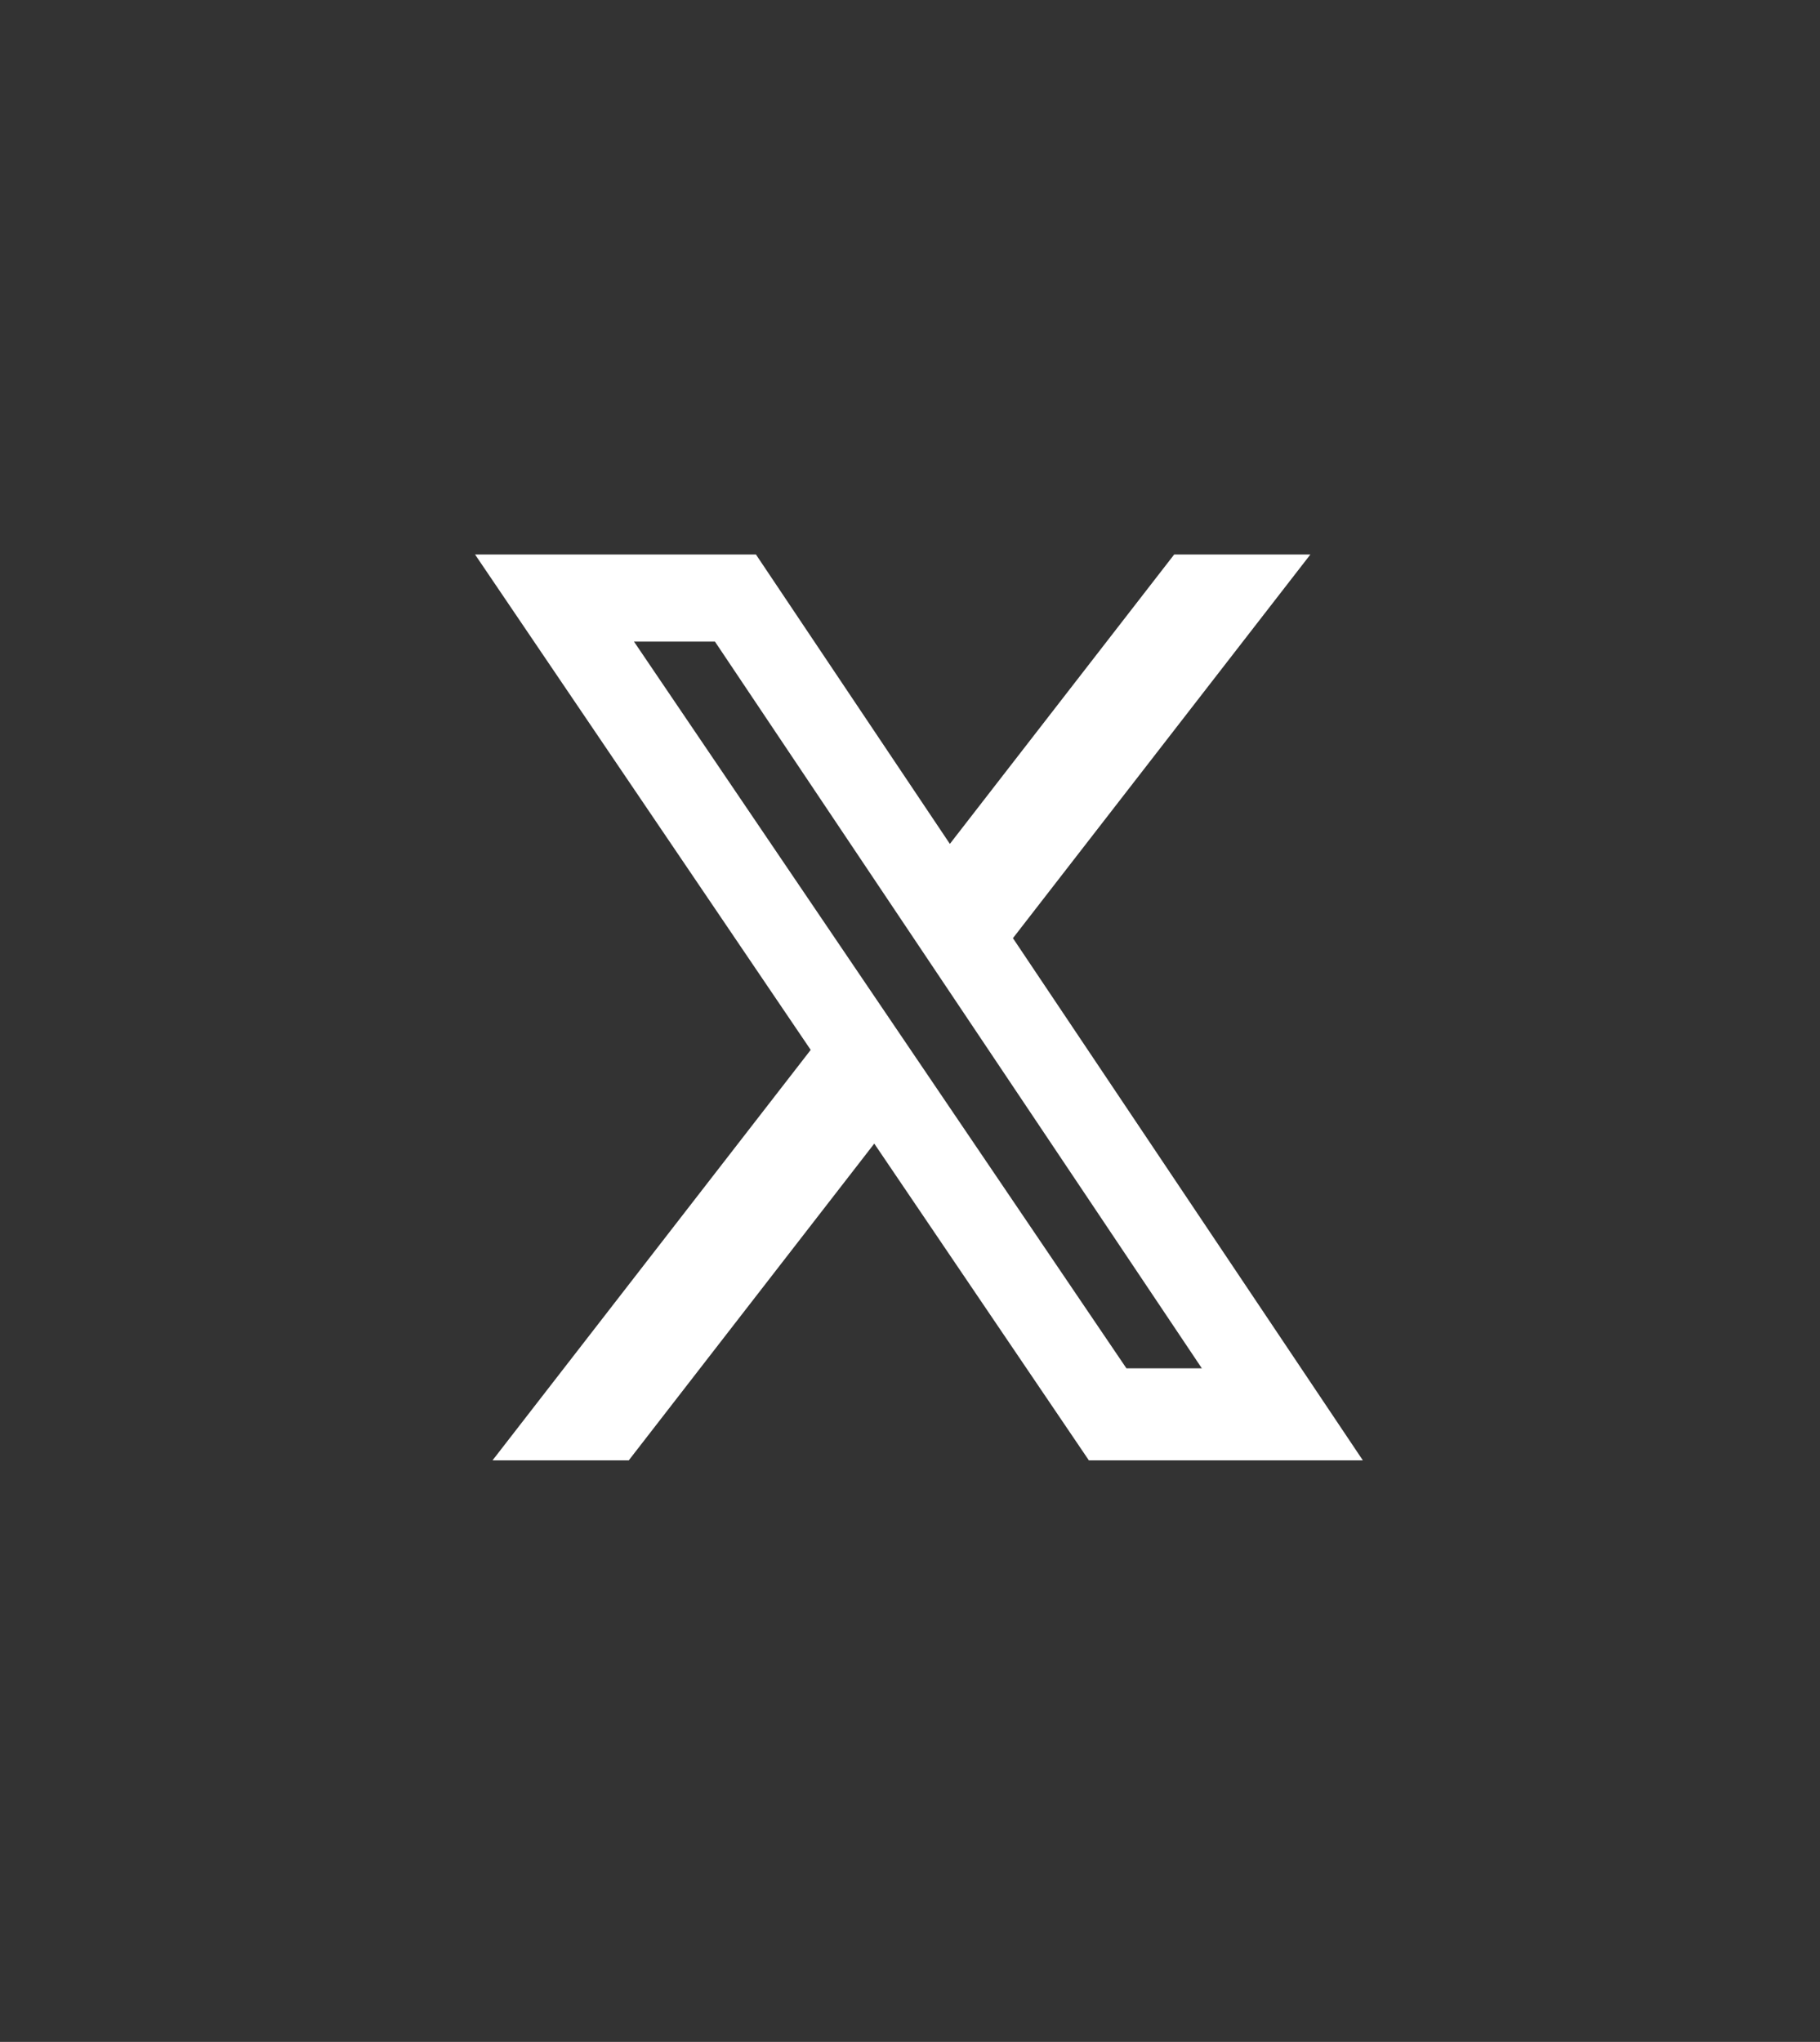 <svg width="41" height="46" viewBox="0 0 41 46" fill="none" xmlns="http://www.w3.org/2000/svg">
<rect x="0" y="0" width="41" height="46" fill="#333333" stroke="none"/>
<path d="M21.398 19.011L26.452 12.491H29.52L22.819 21.135L30.701 32.898H24.529L19.695 25.763L14.165 32.898H11.096L18.263 23.652L10.701 12.491H17.029L21.398 19.011ZM25.376 30.826H27.075L16.106 14.454H14.282L25.376 30.826Z" fill="white"/>
</svg>
